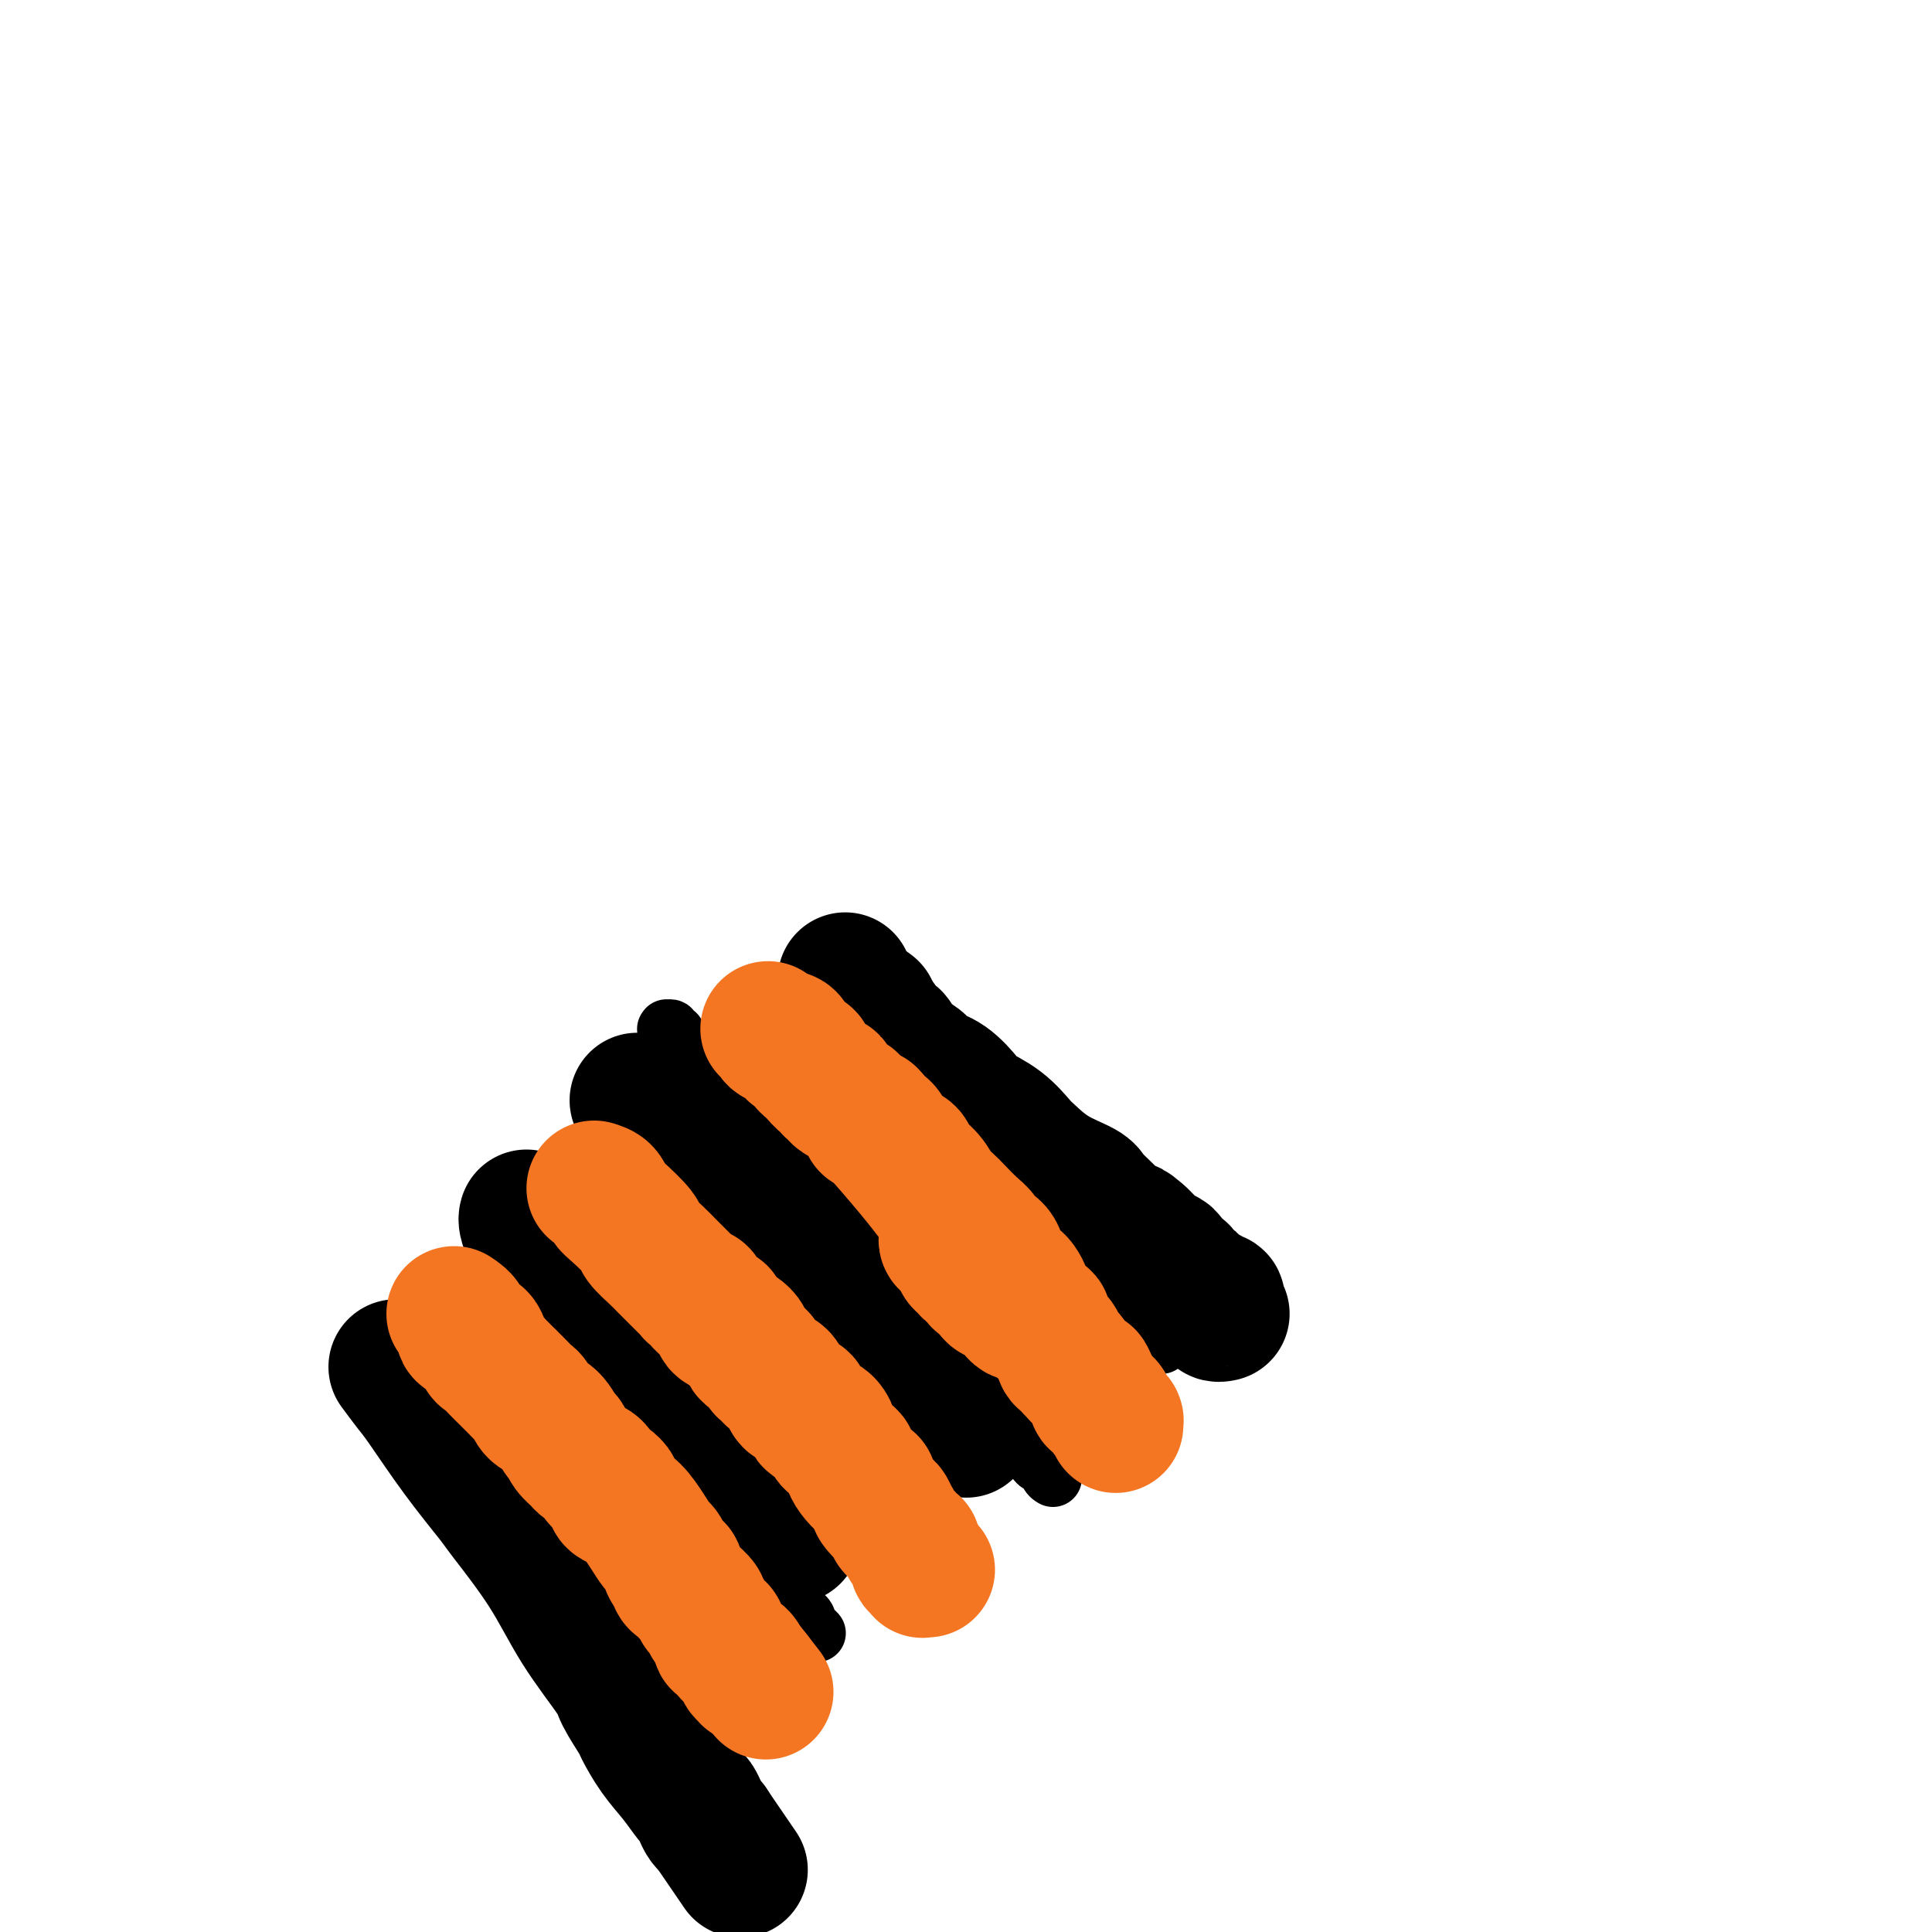<svg viewBox='0 0 400 400' version='1.1' xmlns='http://www.w3.org/2000/svg' xmlns:xlink='http://www.w3.org/1999/xlink'><g fill='none' stroke='#F47623' stroke-width='12' stroke-linecap='round' stroke-linejoin='round'><path d='M95,272c1.158,1.602 2.316,3.205 3,4c0.684,0.795 0.894,0.783 2,2c1.106,1.217 3.107,3.663 4,5c0.893,1.337 0.677,1.565 1,2c0.323,0.435 1.185,1.079 2,2c0.815,0.921 1.584,2.120 2,3c0.416,0.880 0.479,1.440 1,2c0.521,0.560 1.499,1.120 2,2c0.501,0.880 0.526,2.080 2,4c1.474,1.920 4.399,4.560 6,6c1.601,1.440 1.879,1.681 3,3c1.121,1.319 3.084,3.715 5,6c1.916,2.285 3.786,4.459 5,6c1.214,1.541 1.772,2.448 3,4c1.228,1.552 3.127,3.750 5,6c1.873,2.250 3.721,4.553 5,6c1.279,1.447 1.988,2.037 3,3c1.012,0.963 2.326,2.300 3,3c0.674,0.700 0.706,0.765 1,1c0.294,0.235 0.848,0.640 1,1c0.152,0.360 -0.100,0.674 0,1c0.100,0.326 0.550,0.663 1,1'/><path d='M155,345c9.221,11.232 2.275,2.814 0,0c-2.275,-2.814 0.123,-0.022 1,1c0.877,1.022 0.235,0.274 0,0c-0.235,-0.274 -0.063,-0.073 0,0c0.063,0.073 0.017,0.020 0,0c-0.017,-0.020 -0.005,-0.006 0,0c0.005,0.006 0.002,0.003 0,0'/><path d='M152,219c0.897,0.638 1.794,1.276 2,2c0.206,0.724 -0.279,1.534 0,2c0.279,0.466 1.321,0.588 2,1c0.679,0.412 0.996,1.115 2,2c1.004,0.885 2.696,1.951 4,3c1.304,1.049 2.220,2.083 4,4c1.780,1.917 4.423,4.719 6,6c1.577,1.281 2.090,1.040 3,2c0.910,0.960 2.219,3.121 5,6c2.781,2.879 7.034,6.475 10,9c2.966,2.525 4.645,3.977 8,7c3.355,3.023 8.385,7.616 12,11c3.615,3.384 5.815,5.557 7,7c1.185,1.443 1.354,2.155 2,3c0.646,0.845 1.771,1.823 3,3c1.229,1.177 2.564,2.553 3,3c0.436,0.447 -0.028,-0.035 0,0c0.028,0.035 0.546,0.586 1,1c0.454,0.414 0.844,0.690 1,1c0.156,0.310 0.078,0.655 0,1'/><path d='M227,293c11.829,11.388 3.903,2.856 1,0c-2.903,-2.856 -0.781,-0.038 0,1c0.781,1.038 0.223,0.297 0,0c-0.223,-0.297 -0.112,-0.148 0,0'/></g>
<g fill='none' stroke='#000000' stroke-width='12' stroke-linecap='round' stroke-linejoin='round'><path d='M104,261c0.588,0.842 1.176,1.684 2,2c0.824,0.316 1.883,0.105 3,1c1.117,0.895 2.292,2.897 3,4c0.708,1.103 0.951,1.308 2,2c1.049,0.692 2.905,1.871 4,3c1.095,1.129 1.429,2.208 2,3c0.571,0.792 1.378,1.296 2,2c0.622,0.704 1.059,1.607 2,3c0.941,1.393 2.388,3.274 3,4c0.612,0.726 0.390,0.297 1,1c0.610,0.703 2.051,2.539 3,4c0.949,1.461 1.406,2.546 2,3c0.594,0.454 1.324,0.276 2,1c0.676,0.724 1.297,2.349 2,4c0.703,1.651 1.487,3.328 2,4c0.513,0.672 0.753,0.340 1,1c0.247,0.660 0.499,2.311 1,3c0.501,0.689 1.250,0.416 2,1c0.750,0.584 1.500,2.024 2,3c0.500,0.976 0.750,1.488 1,2'/><path d='M146,312c4.838,6.844 2.931,4.455 3,4c0.069,-0.455 2.112,1.026 3,2c0.888,0.974 0.620,1.442 1,2c0.380,0.558 1.409,1.206 2,2c0.591,0.794 0.746,1.733 1,2c0.254,0.267 0.608,-0.140 1,0c0.392,0.140 0.822,0.826 1,1c0.178,0.174 0.104,-0.165 0,0c-0.104,0.165 -0.239,0.833 0,1c0.239,0.167 0.853,-0.167 1,0c0.147,0.167 -0.172,0.833 0,1c0.172,0.167 0.833,-0.166 1,0c0.167,0.166 -0.162,0.832 0,1c0.162,0.168 0.814,-0.162 1,0c0.186,0.162 -0.095,0.817 0,1c0.095,0.183 0.564,-0.106 1,0c0.436,0.106 0.837,0.606 1,1c0.163,0.394 0.086,0.680 0,1c-0.086,0.320 -0.182,0.673 0,1c0.182,0.327 0.641,0.626 1,1c0.359,0.374 0.618,0.822 1,1c0.382,0.178 0.886,0.085 1,0c0.114,-0.085 -0.162,-0.162 0,0c0.162,0.162 0.760,0.564 1,1c0.240,0.436 0.120,0.905 0,1c-0.120,0.095 -0.242,-0.185 0,0c0.242,0.185 0.848,0.833 1,1c0.152,0.167 -0.152,-0.147 0,0c0.152,0.147 0.758,0.756 1,1c0.242,0.244 0.121,0.122 0,0'/><path d='M218,306c-0.336,-0.192 -0.672,-0.384 -1,-1c-0.328,-0.616 -0.647,-1.657 -1,-2c-0.353,-0.343 -0.741,0.012 -1,0c-0.259,-0.012 -0.388,-0.393 -1,-1c-0.612,-0.607 -1.706,-1.442 -2,-2c-0.294,-0.558 0.213,-0.839 0,-1c-0.213,-0.161 -1.147,-0.203 -2,-1c-0.853,-0.797 -1.627,-2.349 -2,-3c-0.373,-0.651 -0.345,-0.401 -1,-1c-0.655,-0.599 -1.993,-2.048 -3,-3c-1.007,-0.952 -1.683,-1.407 -2,-2c-0.317,-0.593 -0.274,-1.324 -1,-2c-0.726,-0.676 -2.219,-1.297 -3,-2c-0.781,-0.703 -0.850,-1.489 -1,-2c-0.150,-0.511 -0.383,-0.747 -1,-1c-0.617,-0.253 -1.619,-0.521 -2,-1c-0.381,-0.479 -0.141,-1.167 -1,-2c-0.859,-0.833 -2.817,-1.809 -4,-3c-1.183,-1.191 -1.592,-2.595 -2,-4'/><path d='M187,272c-6.759,-7.777 -8.157,-10.220 -12,-15c-3.843,-4.780 -10.131,-11.898 -14,-16c-3.869,-4.102 -5.320,-5.189 -6,-6c-0.680,-0.811 -0.589,-1.344 -1,-2c-0.411,-0.656 -1.325,-1.433 -2,-2c-0.675,-0.567 -1.112,-0.925 -2,-2c-0.888,-1.075 -2.228,-2.866 -4,-5c-1.772,-2.134 -3.977,-4.609 -5,-6c-1.023,-1.391 -0.863,-1.697 -1,-2c-0.137,-0.303 -0.572,-0.603 -1,-1c-0.428,-0.397 -0.848,-0.891 -1,-1c-0.152,-0.109 -0.037,0.166 0,0c0.037,-0.166 -0.005,-0.772 0,-1c0.005,-0.228 0.058,-0.076 0,0c-0.058,0.076 -0.226,0.077 0,0c0.226,-0.077 0.845,-0.230 1,0c0.155,0.230 -0.154,0.845 0,1c0.154,0.155 0.772,-0.151 1,0c0.228,0.151 0.065,0.757 0,1c-0.065,0.243 -0.033,0.121 0,0'/></g>
<g fill='none' stroke='#F47623' stroke-width='12' stroke-linecap='round' stroke-linejoin='round'><path d='M115,249c-0.119,-0.112 -0.238,-0.223 0,0c0.238,0.223 0.832,0.781 1,1c0.168,0.219 -0.092,0.100 0,0c0.092,-0.100 0.534,-0.181 1,0c0.466,0.181 0.954,0.626 1,1c0.046,0.374 -0.351,0.679 0,1c0.351,0.321 1.451,0.659 2,1c0.549,0.341 0.546,0.687 1,1c0.454,0.313 1.363,0.595 2,1c0.637,0.405 1.001,0.935 1,1c-0.001,0.065 -0.366,-0.334 0,0c0.366,0.334 1.463,1.403 2,2c0.537,0.597 0.514,0.724 1,1c0.486,0.276 1.481,0.703 2,1c0.519,0.297 0.562,0.464 1,1c0.438,0.536 1.272,1.439 2,2c0.728,0.561 1.350,0.779 2,1c0.650,0.221 1.329,0.444 2,1c0.671,0.556 1.335,1.445 2,2c0.665,0.555 1.333,0.778 2,1'/><path d='M140,268c4.228,3.060 2.300,1.209 2,1c-0.300,-0.209 1.030,1.224 2,2c0.970,0.776 1.579,0.893 2,1c0.421,0.107 0.654,0.202 1,1c0.346,0.798 0.805,2.297 2,3c1.195,0.703 3.128,0.608 4,1c0.872,0.392 0.685,1.271 1,2c0.315,0.729 1.131,1.309 2,2c0.869,0.691 1.791,1.495 2,2c0.209,0.505 -0.293,0.712 0,1c0.293,0.288 1.383,0.658 2,1c0.617,0.342 0.762,0.655 1,1c0.238,0.345 0.571,0.722 1,1c0.429,0.278 0.955,0.455 1,1c0.045,0.545 -0.390,1.456 0,2c0.390,0.544 1.606,0.720 2,1c0.394,0.280 -0.035,0.665 0,1c0.035,0.335 0.534,0.619 1,1c0.466,0.381 0.898,0.858 1,1c0.102,0.142 -0.128,-0.050 0,0c0.128,0.050 0.613,0.343 1,1c0.387,0.657 0.677,1.677 1,2c0.323,0.323 0.678,-0.050 1,0c0.322,0.050 0.611,0.524 1,1c0.389,0.476 0.877,0.955 1,1c0.123,0.045 -0.121,-0.343 0,0c0.121,0.343 0.607,1.418 1,2c0.393,0.582 0.693,0.671 1,1c0.307,0.329 0.621,0.896 1,1c0.379,0.104 0.823,-0.256 1,0c0.177,0.256 0.089,1.128 0,2'/><path d='M176,305c3.736,4.494 1.576,1.729 1,1c-0.576,-0.729 0.433,0.579 1,1c0.567,0.421 0.692,-0.046 1,0c0.308,0.046 0.800,0.603 1,1c0.200,0.397 0.109,0.632 0,1c-0.109,0.368 -0.235,0.869 0,1c0.235,0.131 0.833,-0.109 1,0c0.167,0.109 -0.096,0.568 0,1c0.096,0.432 0.551,0.836 1,1c0.449,0.164 0.891,0.086 1,0c0.109,-0.086 -0.115,-0.182 0,0c0.115,0.182 0.571,0.641 1,1c0.429,0.359 0.833,0.618 1,1c0.167,0.382 0.096,0.887 0,1c-0.096,0.113 -0.218,-0.166 0,0c0.218,0.166 0.776,0.777 1,1c0.224,0.223 0.112,0.059 0,0c-0.112,-0.059 -0.226,-0.012 0,0c0.226,0.012 0.793,-0.011 1,0c0.207,0.011 0.056,0.054 0,0c-0.056,-0.054 -0.015,-0.207 0,0c0.015,0.207 0.004,0.773 0,1c-0.004,0.227 -0.002,0.113 0,0'/></g>
<g fill='none' stroke='#000000' stroke-width='12' stroke-linecap='round' stroke-linejoin='round'><path d='M145,364c-0.389,-0.669 -0.778,-1.338 -1,-2c-0.222,-0.662 -0.276,-1.317 -1,-2c-0.724,-0.683 -2.117,-1.396 -3,-2c-0.883,-0.604 -1.258,-1.101 -2,-2c-0.742,-0.899 -1.853,-2.199 -3,-3c-1.147,-0.801 -2.331,-1.103 -3,-2c-0.669,-0.897 -0.824,-2.389 -1,-3c-0.176,-0.611 -0.372,-0.341 -1,-1c-0.628,-0.659 -1.689,-2.247 -3,-4c-1.311,-1.753 -2.874,-3.671 -4,-5c-1.126,-1.329 -1.816,-2.068 -3,-4c-1.184,-1.932 -2.863,-5.058 -4,-7c-1.137,-1.942 -1.731,-2.699 -2,-3c-0.269,-0.301 -0.212,-0.146 -1,-1c-0.788,-0.854 -2.421,-2.718 -4,-5c-1.579,-2.282 -3.104,-4.983 -4,-7c-0.896,-2.017 -1.164,-3.351 -2,-5c-0.836,-1.649 -2.239,-3.614 -3,-5c-0.761,-1.386 -0.881,-2.193 -1,-3'/><path d='M99,298c-3.427,-5.418 -1.496,-0.962 -1,0c0.496,0.962 -0.444,-1.571 -1,-3c-0.556,-1.429 -0.727,-1.755 -1,-2c-0.273,-0.245 -0.648,-0.409 -1,-1c-0.352,-0.591 -0.683,-1.608 -1,-2c-0.317,-0.392 -0.621,-0.158 -1,0c-0.379,0.158 -0.834,0.239 -1,0c-0.166,-0.239 -0.044,-0.800 0,-1c0.044,-0.200 0.012,-0.040 0,0c-0.012,0.040 -0.002,-0.042 0,0c0.002,0.042 -0.003,0.207 0,0c0.003,-0.207 0.015,-0.788 0,-1c-0.015,-0.212 -0.055,-0.057 0,0c0.055,0.057 0.207,0.015 0,0c-0.207,-0.015 -0.773,-0.004 -1,0c-0.227,0.004 -0.113,0.002 0,0'/><path d='M164,206c-0.122,-0.007 -0.244,-0.013 0,0c0.244,0.013 0.854,0.046 1,0c0.146,-0.046 -0.172,-0.171 0,0c0.172,0.171 0.834,0.637 1,1c0.166,0.363 -0.163,0.623 0,1c0.163,0.377 0.818,0.872 1,1c0.182,0.128 -0.110,-0.110 0,0c0.110,0.110 0.621,0.568 1,1c0.379,0.432 0.627,0.838 1,1c0.373,0.162 0.871,0.081 1,0c0.129,-0.081 -0.110,-0.161 0,0c0.110,0.161 0.568,0.564 1,1c0.432,0.436 0.838,0.905 1,1c0.162,0.095 0.081,-0.186 0,0c-0.081,0.186 -0.162,0.838 0,1c0.162,0.162 0.568,-0.167 1,0c0.432,0.167 0.889,0.828 1,1c0.111,0.172 -0.124,-0.146 0,0c0.124,0.146 0.607,0.756 1,1c0.393,0.244 0.697,0.122 1,0'/><path d='M176,216c1.813,1.708 0.345,0.978 0,1c-0.345,0.022 0.433,0.794 1,1c0.567,0.206 0.922,-0.156 1,0c0.078,0.156 -0.120,0.829 0,1c0.120,0.171 0.558,-0.160 1,0c0.442,0.160 0.888,0.813 1,1c0.112,0.187 -0.111,-0.091 0,0c0.111,0.091 0.554,0.550 1,1c0.446,0.450 0.894,0.891 1,1c0.106,0.109 -0.130,-0.116 0,0c0.130,0.116 0.628,0.571 1,1c0.372,0.429 0.620,0.832 1,1c0.380,0.168 0.894,0.099 1,0c0.106,-0.099 -0.194,-0.230 0,0c0.194,0.230 0.882,0.821 1,1c0.118,0.179 -0.335,-0.056 0,0c0.335,0.056 1.457,0.402 2,1c0.543,0.598 0.507,1.450 1,2c0.493,0.550 1.517,0.800 2,1c0.483,0.200 0.426,0.350 1,1c0.574,0.650 1.779,1.798 3,3c1.221,1.202 2.459,2.457 3,3c0.541,0.543 0.385,0.373 1,1c0.615,0.627 2.000,2.052 3,3c1.000,0.948 1.616,1.420 2,2c0.384,0.580 0.537,1.269 1,2c0.463,0.731 1.237,1.505 2,2c0.763,0.495 1.514,0.710 2,1c0.486,0.290 0.708,0.655 1,1c0.292,0.345 0.655,0.670 1,1c0.345,0.330 0.673,0.665 1,1'/><path d='M212,250c5.459,5.227 1.108,1.295 0,0c-1.108,-1.295 1.027,0.048 2,1c0.973,0.952 0.786,1.513 1,2c0.214,0.487 0.831,0.900 1,1c0.169,0.100 -0.108,-0.114 0,0c0.108,0.114 0.602,0.555 1,1c0.398,0.445 0.698,0.894 1,1c0.302,0.106 0.604,-0.130 1,0c0.396,0.130 0.884,0.626 1,1c0.116,0.374 -0.142,0.625 0,1c0.142,0.375 0.682,0.874 1,1c0.318,0.126 0.414,-0.120 1,0c0.586,0.120 1.663,0.606 2,1c0.337,0.394 -0.064,0.697 0,1c0.064,0.303 0.595,0.605 1,1c0.405,0.395 0.686,0.884 1,1c0.314,0.116 0.661,-0.142 1,0c0.339,0.142 0.668,0.682 1,1c0.332,0.318 0.666,0.414 1,1c0.334,0.586 0.668,1.661 1,2c0.332,0.339 0.663,-0.059 1,0c0.337,0.059 0.682,0.575 1,1c0.318,0.425 0.610,0.758 1,1c0.390,0.242 0.878,0.392 1,1c0.122,0.608 -0.121,1.673 0,2c0.121,0.327 0.607,-0.084 1,0c0.393,0.084 0.694,0.663 1,1c0.306,0.337 0.618,0.430 1,1c0.382,0.570 0.834,1.615 1,2c0.166,0.385 0.048,0.110 0,0c-0.048,-0.110 -0.024,-0.055 0,0'/><path d='M238,276c4.249,4.249 1.871,1.871 1,1c-0.871,-0.871 -0.234,-0.234 0,0c0.234,0.234 0.067,0.067 0,0c-0.067,-0.067 -0.033,-0.033 0,0'/></g>
<g fill='none' stroke='#000000' stroke-width='28' stroke-linecap='round' stroke-linejoin='round'><path d='M253,272c-0.424,0.092 -0.849,0.183 -1,0c-0.151,-0.183 -0.030,-0.642 0,-1c0.030,-0.358 -0.032,-0.617 0,-1c0.032,-0.383 0.159,-0.890 0,-1c-0.159,-0.110 -0.602,0.178 -1,0c-0.398,-0.178 -0.751,-0.821 -1,-1c-0.249,-0.179 -0.395,0.107 -1,0c-0.605,-0.107 -1.668,-0.607 -2,-1c-0.332,-0.393 0.066,-0.678 0,-1c-0.066,-0.322 -0.595,-0.682 -1,-1c-0.405,-0.318 -0.685,-0.596 -1,-1c-0.315,-0.404 -0.666,-0.935 -1,-1c-0.334,-0.065 -0.652,0.334 -1,0c-0.348,-0.334 -0.726,-1.402 -1,-2c-0.274,-0.598 -0.445,-0.727 -1,-1c-0.555,-0.273 -1.496,-0.689 -2,-1c-0.504,-0.311 -0.573,-0.517 -1,-1c-0.427,-0.483 -1.214,-1.241 -2,-2'/><path d='M236,256c-2.998,-2.678 -1.993,-1.375 -2,-1c-0.007,0.375 -1.025,-0.180 -2,-1c-0.975,-0.820 -1.907,-1.904 -3,-3c-1.093,-1.096 -2.346,-2.203 -3,-3c-0.654,-0.797 -0.707,-1.284 -2,-2c-1.293,-0.716 -3.824,-1.663 -6,-3c-2.176,-1.337 -3.995,-3.066 -5,-4c-1.005,-0.934 -1.195,-1.073 -2,-2c-0.805,-0.927 -2.226,-2.643 -4,-4c-1.774,-1.357 -3.902,-2.356 -5,-3c-1.098,-0.644 -1.165,-0.933 -2,-2c-0.835,-1.067 -2.437,-2.910 -4,-4c-1.563,-1.090 -3.087,-1.426 -4,-2c-0.913,-0.574 -1.214,-1.386 -2,-2c-0.786,-0.614 -2.057,-1.029 -3,-2c-0.943,-0.971 -1.559,-2.499 -2,-3c-0.441,-0.501 -0.705,0.023 -1,0c-0.295,-0.023 -0.619,-0.594 -1,-1c-0.381,-0.406 -0.820,-0.649 -1,-1c-0.180,-0.351 -0.101,-0.812 0,-1c0.101,-0.188 0.224,-0.103 0,0c-0.224,0.103 -0.796,0.224 -1,0c-0.204,-0.224 -0.041,-0.791 0,-1c0.041,-0.209 -0.042,-0.059 0,0c0.042,0.059 0.208,0.026 0,0c-0.208,-0.026 -0.792,-0.045 -1,0c-0.208,0.045 -0.042,0.156 0,0c0.042,-0.156 -0.040,-0.578 0,-1c0.040,-0.422 0.203,-0.844 0,-1c-0.203,-0.156 -0.772,-0.044 -1,0c-0.228,0.044 -0.114,0.022 0,0'/><path d='M179,209c-8.835,-7.498 -2.424,-2.744 0,-1c2.424,1.744 0.861,0.477 0,0c-0.861,-0.477 -1.019,-0.165 -1,0c0.019,0.165 0.215,0.184 0,0c-0.215,-0.184 -0.841,-0.570 -1,-1c-0.159,-0.430 0.150,-0.904 0,-1c-0.150,-0.096 -0.758,0.185 -1,0c-0.242,-0.185 -0.117,-0.838 0,-1c0.117,-0.162 0.228,0.167 0,0c-0.228,-0.167 -0.793,-0.829 -1,-1c-0.207,-0.171 -0.055,0.150 0,0c0.055,-0.150 0.015,-0.771 0,-1c-0.015,-0.229 -0.004,-0.065 0,0c0.004,0.065 0.002,0.033 0,0'/><path d='M132,228c-0.064,-0.160 -0.127,-0.320 0,0c0.127,0.320 0.446,1.119 1,2c0.554,0.881 1.344,1.842 2,3c0.656,1.158 1.179,2.513 2,4c0.821,1.487 1.942,3.107 3,4c1.058,0.893 2.055,1.058 3,2c0.945,0.942 1.840,2.662 3,4c1.160,1.338 2.586,2.295 3,3c0.414,0.705 -0.186,1.160 0,2c0.186,0.840 1.156,2.066 2,3c0.844,0.934 1.562,1.576 2,2c0.438,0.424 0.596,0.631 1,1c0.404,0.369 1.053,0.901 2,2c0.947,1.099 2.191,2.767 3,4c0.809,1.233 1.182,2.031 2,3c0.818,0.969 2.081,2.108 3,3c0.919,0.892 1.494,1.538 2,2c0.506,0.462 0.944,0.740 1,1c0.056,0.260 -0.270,0.503 0,1c0.270,0.497 1.135,1.249 2,2'/><path d='M169,276c6.124,7.394 2.936,1.880 2,0c-0.936,-1.880 0.382,-0.126 1,1c0.618,1.126 0.538,1.625 1,2c0.462,0.375 1.467,0.625 2,1c0.533,0.375 0.593,0.874 1,1c0.407,0.126 1.162,-0.122 2,0c0.838,0.122 1.758,0.614 2,1c0.242,0.386 -0.196,0.665 0,1c0.196,0.335 1.026,0.724 2,1c0.974,0.276 2.091,0.438 3,1c0.909,0.562 1.609,1.523 2,2c0.391,0.477 0.472,0.471 1,1c0.528,0.529 1.503,1.595 2,2c0.497,0.405 0.514,0.150 1,0c0.486,-0.150 1.439,-0.194 2,0c0.561,0.194 0.729,0.627 1,1c0.271,0.373 0.646,0.688 1,1c0.354,0.312 0.686,0.622 1,1c0.314,0.378 0.610,0.823 1,1c0.390,0.177 0.875,0.086 1,0c0.125,-0.086 -0.110,-0.167 0,0c0.110,0.167 0.565,0.581 1,1c0.435,0.419 0.848,0.844 1,1c0.152,0.156 0.041,0.042 0,0c-0.041,-0.042 -0.012,-0.012 0,0c0.012,0.012 0.006,0.006 0,0'/><path d='M109,252c-0.060,0.208 -0.121,0.417 0,1c0.121,0.583 0.423,1.541 1,2c0.577,0.459 1.430,0.421 2,1c0.570,0.579 0.856,1.777 2,3c1.144,1.223 3.144,2.472 4,3c0.856,0.528 0.566,0.335 1,1c0.434,0.665 1.591,2.188 3,4c1.409,1.812 3.069,3.914 4,5c0.931,1.086 1.134,1.157 2,2c0.866,0.843 2.395,2.457 4,4c1.605,1.543 3.284,3.014 4,4c0.716,0.986 0.467,1.485 1,2c0.533,0.515 1.848,1.044 3,2c1.152,0.956 2.140,2.340 3,3c0.860,0.660 1.592,0.597 2,1c0.408,0.403 0.491,1.273 1,2c0.509,0.727 1.445,1.311 2,2c0.555,0.689 0.730,1.483 1,2c0.270,0.517 0.635,0.759 1,1'/><path d='M150,297c6.753,7.361 3.134,3.264 2,2c-1.134,-1.264 0.217,0.305 1,1c0.783,0.695 0.997,0.515 1,1c0.003,0.485 -0.205,1.635 0,2c0.205,0.365 0.825,-0.057 1,0c0.175,0.057 -0.093,0.592 0,1c0.093,0.408 0.547,0.691 1,1c0.453,0.309 0.905,0.646 1,1c0.095,0.354 -0.167,0.726 0,1c0.167,0.274 0.762,0.452 1,1c0.238,0.548 0.120,1.467 0,2c-0.120,0.533 -0.244,0.682 0,1c0.244,0.318 0.854,0.807 1,1c0.146,0.193 -0.171,0.089 0,0c0.171,-0.089 0.830,-0.165 1,0c0.170,0.165 -0.148,0.570 0,1c0.148,0.430 0.761,0.886 1,1c0.239,0.114 0.102,-0.114 0,0c-0.102,0.114 -0.171,0.571 0,1c0.171,0.429 0.582,0.832 1,1c0.418,0.168 0.843,0.101 1,0c0.157,-0.101 0.046,-0.237 0,0c-0.046,0.237 -0.026,0.848 0,1c0.026,0.152 0.060,-0.155 0,0c-0.060,0.155 -0.212,0.774 0,1c0.212,0.226 0.788,0.061 1,0c0.212,-0.061 0.061,-0.017 0,0c-0.061,0.017 -0.030,0.009 0,0'/><path d='M82,283c1.086,1.472 2.173,2.943 3,4c0.827,1.057 1.395,1.698 3,4c1.605,2.302 4.246,6.263 7,10c2.754,3.737 5.621,7.249 7,9c1.379,1.751 1.270,1.740 3,4c1.730,2.260 5.297,6.792 8,11c2.703,4.208 4.540,8.094 7,12c2.460,3.906 5.543,7.832 7,10c1.457,2.168 1.289,2.578 2,4c0.711,1.422 2.302,3.856 3,5c0.698,1.144 0.501,0.999 1,2c0.499,1.001 1.692,3.150 3,5c1.308,1.850 2.732,3.402 4,5c1.268,1.598 2.382,3.241 3,4c0.618,0.759 0.740,0.634 1,1c0.260,0.366 0.658,1.222 1,2c0.342,0.778 0.628,1.476 1,2c0.372,0.524 0.832,0.872 1,1c0.168,0.128 0.045,0.034 0,0c-0.045,-0.034 -0.013,-0.010 0,0c0.013,0.010 0.006,0.005 0,0'/><path d='M147,378c10.833,15.833 5.417,7.917 0,0'/></g>
<g fill='none' stroke='#F47623' stroke-width='28' stroke-linecap='round' stroke-linejoin='round'><path d='M94,272c0.929,0.626 1.859,1.252 2,2c0.141,0.748 -0.506,1.618 0,2c0.506,0.382 2.167,0.277 3,1c0.833,0.723 0.839,2.274 1,3c0.161,0.726 0.476,0.627 1,1c0.524,0.373 1.257,1.217 2,2c0.743,0.783 1.495,1.504 2,2c0.505,0.496 0.764,0.766 1,1c0.236,0.234 0.451,0.431 1,1c0.549,0.569 1.432,1.508 2,2c0.568,0.492 0.821,0.537 1,1c0.179,0.463 0.285,1.345 1,2c0.715,0.655 2.041,1.082 3,2c0.959,0.918 1.551,2.326 2,3c0.449,0.674 0.754,0.614 1,1c0.246,0.386 0.433,1.220 1,2c0.567,0.780 1.513,1.508 2,2c0.487,0.492 0.516,0.748 1,1c0.484,0.252 1.424,0.501 2,1c0.576,0.499 0.788,1.250 1,2'/><path d='M124,306c4.744,5.455 1.606,2.093 1,1c-0.606,-1.093 1.322,0.084 2,1c0.678,0.916 0.108,1.573 0,2c-0.108,0.427 0.247,0.624 1,1c0.753,0.376 1.903,0.929 3,2c1.097,1.071 2.139,2.659 3,4c0.861,1.341 1.541,2.434 2,3c0.459,0.566 0.697,0.603 1,1c0.303,0.397 0.673,1.153 1,2c0.327,0.847 0.613,1.785 1,2c0.387,0.215 0.876,-0.294 1,0c0.124,0.294 -0.117,1.392 0,2c0.117,0.608 0.591,0.726 1,1c0.409,0.274 0.754,0.702 1,1c0.246,0.298 0.395,0.465 1,1c0.605,0.535 1.667,1.439 2,2c0.333,0.561 -0.065,0.779 0,1c0.065,0.221 0.591,0.446 1,1c0.409,0.554 0.701,1.439 1,2c0.299,0.561 0.604,0.798 1,1c0.396,0.202 0.883,0.368 1,1c0.117,0.632 -0.136,1.731 0,2c0.136,0.269 0.662,-0.293 1,0c0.338,0.293 0.487,1.441 1,2c0.513,0.559 1.390,0.528 2,1c0.610,0.472 0.952,1.447 1,2c0.048,0.553 -0.197,0.684 0,1c0.197,0.316 0.836,0.817 1,1c0.164,0.183 -0.148,0.049 0,0c0.148,-0.049 0.757,-0.014 1,0c0.243,0.014 0.122,0.007 0,0'/><path d='M156,347c4.978,6.378 1.422,1.822 0,0c-1.422,-1.822 -0.711,-0.911 0,0'/><path d='M123,246c0.761,0.227 1.522,0.454 2,1c0.478,0.546 0.674,1.410 1,2c0.326,0.590 0.784,0.907 2,2c1.216,1.093 3.190,2.961 4,4c0.810,1.039 0.455,1.248 1,2c0.545,0.752 1.991,2.047 3,3c1.009,0.953 1.580,1.565 2,2c0.420,0.435 0.690,0.694 1,1c0.310,0.306 0.660,0.660 1,1c0.340,0.340 0.670,0.665 1,1c0.330,0.335 0.661,0.680 1,1c0.339,0.320 0.686,0.614 1,1c0.314,0.386 0.594,0.864 1,1c0.406,0.136 0.936,-0.071 1,0c0.064,0.071 -0.338,0.418 0,1c0.338,0.582 1.417,1.399 2,2c0.583,0.601 0.672,0.986 1,1c0.328,0.014 0.896,-0.342 1,0c0.104,0.342 -0.256,1.384 0,2c0.256,0.616 1.128,0.808 2,1'/><path d='M151,275c4.445,4.699 1.558,1.945 1,1c-0.558,-0.945 1.212,-0.083 2,1c0.788,1.083 0.592,2.385 1,3c0.408,0.615 1.419,0.543 2,1c0.581,0.457 0.733,1.445 1,2c0.267,0.555 0.650,0.679 1,1c0.350,0.321 0.668,0.840 1,1c0.332,0.160 0.679,-0.040 1,0c0.321,0.040 0.616,0.322 1,1c0.384,0.678 0.859,1.754 1,2c0.141,0.246 -0.050,-0.339 0,0c0.050,0.339 0.342,1.601 1,2c0.658,0.399 1.681,-0.065 2,0c0.319,0.065 -0.066,0.661 0,1c0.066,0.339 0.582,0.423 1,1c0.418,0.577 0.738,1.646 1,2c0.262,0.354 0.464,-0.008 1,0c0.536,0.008 1.404,0.387 2,1c0.596,0.613 0.920,1.460 1,2c0.080,0.540 -0.084,0.774 0,1c0.084,0.226 0.417,0.444 1,1c0.583,0.556 1.417,1.449 2,2c0.583,0.551 0.917,0.760 1,1c0.083,0.240 -0.084,0.511 0,1c0.084,0.489 0.419,1.197 1,2c0.581,0.803 1.409,1.703 2,2c0.591,0.297 0.946,-0.009 1,0c0.054,0.009 -0.192,0.332 0,1c0.192,0.668 0.821,1.680 1,2c0.179,0.320 -0.092,-0.051 0,0c0.092,0.051 0.546,0.526 1,1'/><path d='M182,311c4.747,5.803 1.114,2.311 0,1c-1.114,-1.311 0.289,-0.439 1,0c0.711,0.439 0.729,0.446 1,1c0.271,0.554 0.793,1.654 1,2c0.207,0.346 0.098,-0.062 0,0c-0.098,0.062 -0.185,0.595 0,1c0.185,0.405 0.642,0.683 1,1c0.358,0.317 0.618,0.672 1,1c0.382,0.328 0.887,0.628 1,1c0.113,0.372 -0.167,0.817 0,1c0.167,0.183 0.780,0.105 1,0c0.220,-0.105 0.045,-0.236 0,0c-0.045,0.236 0.039,0.838 0,1c-0.039,0.162 -0.203,-0.115 0,0c0.203,0.115 0.772,0.623 1,1c0.228,0.377 0.114,0.623 0,1c-0.114,0.377 -0.228,0.886 0,1c0.228,0.114 0.797,-0.166 1,0c0.203,0.166 0.041,0.776 0,1c-0.041,0.224 0.041,0.060 0,0c-0.041,-0.060 -0.203,-0.016 0,0c0.203,0.016 0.772,0.005 1,0c0.228,-0.005 0.114,-0.002 0,0'/><path d='M159,213c0.363,0.295 0.726,0.590 1,1c0.274,0.410 0.459,0.936 1,1c0.541,0.064 1.436,-0.334 2,0c0.564,0.334 0.795,1.399 1,2c0.205,0.601 0.383,0.737 1,1c0.617,0.263 1.674,0.653 2,1c0.326,0.347 -0.081,0.653 0,1c0.081,0.347 0.648,0.737 1,1c0.352,0.263 0.490,0.399 1,1c0.510,0.601 1.392,1.666 2,2c0.608,0.334 0.941,-0.064 1,0c0.059,0.064 -0.157,0.591 0,1c0.157,0.409 0.686,0.701 1,1c0.314,0.299 0.412,0.605 1,1c0.588,0.395 1.666,0.879 2,1c0.334,0.121 -0.075,-0.122 0,0c0.075,0.122 0.636,0.610 1,1c0.364,0.390 0.533,0.683 1,1c0.467,0.317 1.234,0.659 2,1'/><path d='M180,231c3.217,3.246 0.760,2.361 0,2c-0.760,-0.361 0.176,-0.199 1,0c0.824,0.199 1.534,0.434 2,1c0.466,0.566 0.686,1.463 1,2c0.314,0.537 0.721,0.713 1,1c0.279,0.287 0.431,0.685 1,1c0.569,0.315 1.556,0.546 2,1c0.444,0.454 0.345,1.132 1,2c0.655,0.868 2.066,1.927 3,3c0.934,1.073 1.393,2.161 2,3c0.607,0.839 1.361,1.429 2,2c0.639,0.571 1.162,1.125 2,2c0.838,0.875 1.989,2.073 3,3c1.011,0.927 1.882,1.582 2,2c0.118,0.418 -0.515,0.598 0,1c0.515,0.402 2.180,1.025 3,2c0.820,0.975 0.797,2.302 1,3c0.203,0.698 0.633,0.768 1,1c0.367,0.232 0.672,0.626 1,1c0.328,0.374 0.680,0.729 1,1c0.320,0.271 0.609,0.457 1,1c0.391,0.543 0.883,1.441 1,2c0.117,0.559 -0.141,0.779 0,1c0.141,0.221 0.681,0.444 1,1c0.319,0.556 0.418,1.446 1,2c0.582,0.554 1.647,0.772 2,1c0.353,0.228 -0.008,0.464 0,1c0.008,0.536 0.384,1.370 1,2c0.616,0.630 1.474,1.054 2,2c0.526,0.946 0.722,2.413 1,3c0.278,0.587 0.639,0.293 1,0'/><path d='M221,281c6.461,8.060 2.114,3.210 1,2c-1.114,-1.210 1.006,1.220 2,2c0.994,0.780 0.863,-0.089 1,0c0.137,0.089 0.544,1.137 1,2c0.456,0.863 0.962,1.540 1,2c0.038,0.460 -0.392,0.701 0,1c0.392,0.299 1.608,0.655 2,1c0.392,0.345 -0.038,0.680 0,1c0.038,0.320 0.546,0.625 1,1c0.454,0.375 0.854,0.818 1,1c0.146,0.182 0.039,0.101 0,0c-0.039,-0.101 -0.011,-0.223 0,0c0.011,0.223 0.003,0.791 0,1c-0.003,0.209 -0.001,0.060 0,0c0.001,-0.060 0.000,-0.030 0,0'/><path d='M212,272c0.089,-0.024 0.179,-0.048 0,0c-0.179,0.048 -0.625,0.167 -1,0c-0.375,-0.167 -0.678,-0.619 -1,-1c-0.322,-0.381 -0.662,-0.692 -1,-1c-0.338,-0.308 -0.673,-0.612 -1,-1c-0.327,-0.388 -0.647,-0.858 -1,-1c-0.353,-0.142 -0.738,0.045 -1,0c-0.262,-0.045 -0.399,-0.323 -1,-1c-0.601,-0.677 -1.666,-1.754 -2,-2c-0.334,-0.246 0.064,0.337 0,0c-0.064,-0.337 -0.591,-1.596 -1,-2c-0.409,-0.404 -0.702,0.046 -1,0c-0.298,-0.046 -0.602,-0.587 -1,-1c-0.398,-0.413 -0.891,-0.698 -1,-1c-0.109,-0.302 0.167,-0.619 0,-1c-0.167,-0.381 -0.777,-0.824 -1,-1c-0.223,-0.176 -0.060,-0.086 0,0c0.060,0.086 0.017,0.167 0,0c-0.017,-0.167 -0.009,-0.584 0,-1'/><path d='M198,258c-2.105,-2.182 -0.367,-0.638 0,0c0.367,0.638 -0.638,0.368 -1,0c-0.362,-0.368 -0.083,-0.834 0,-1c0.083,-0.166 -0.030,-0.030 0,0c0.030,0.030 0.204,-0.044 0,0c-0.204,0.044 -0.787,0.208 -1,0c-0.213,-0.208 -0.057,-0.787 0,-1c0.057,-0.213 0.016,-0.061 0,0c-0.016,0.061 -0.008,0.030 0,0'/></g>
</svg>